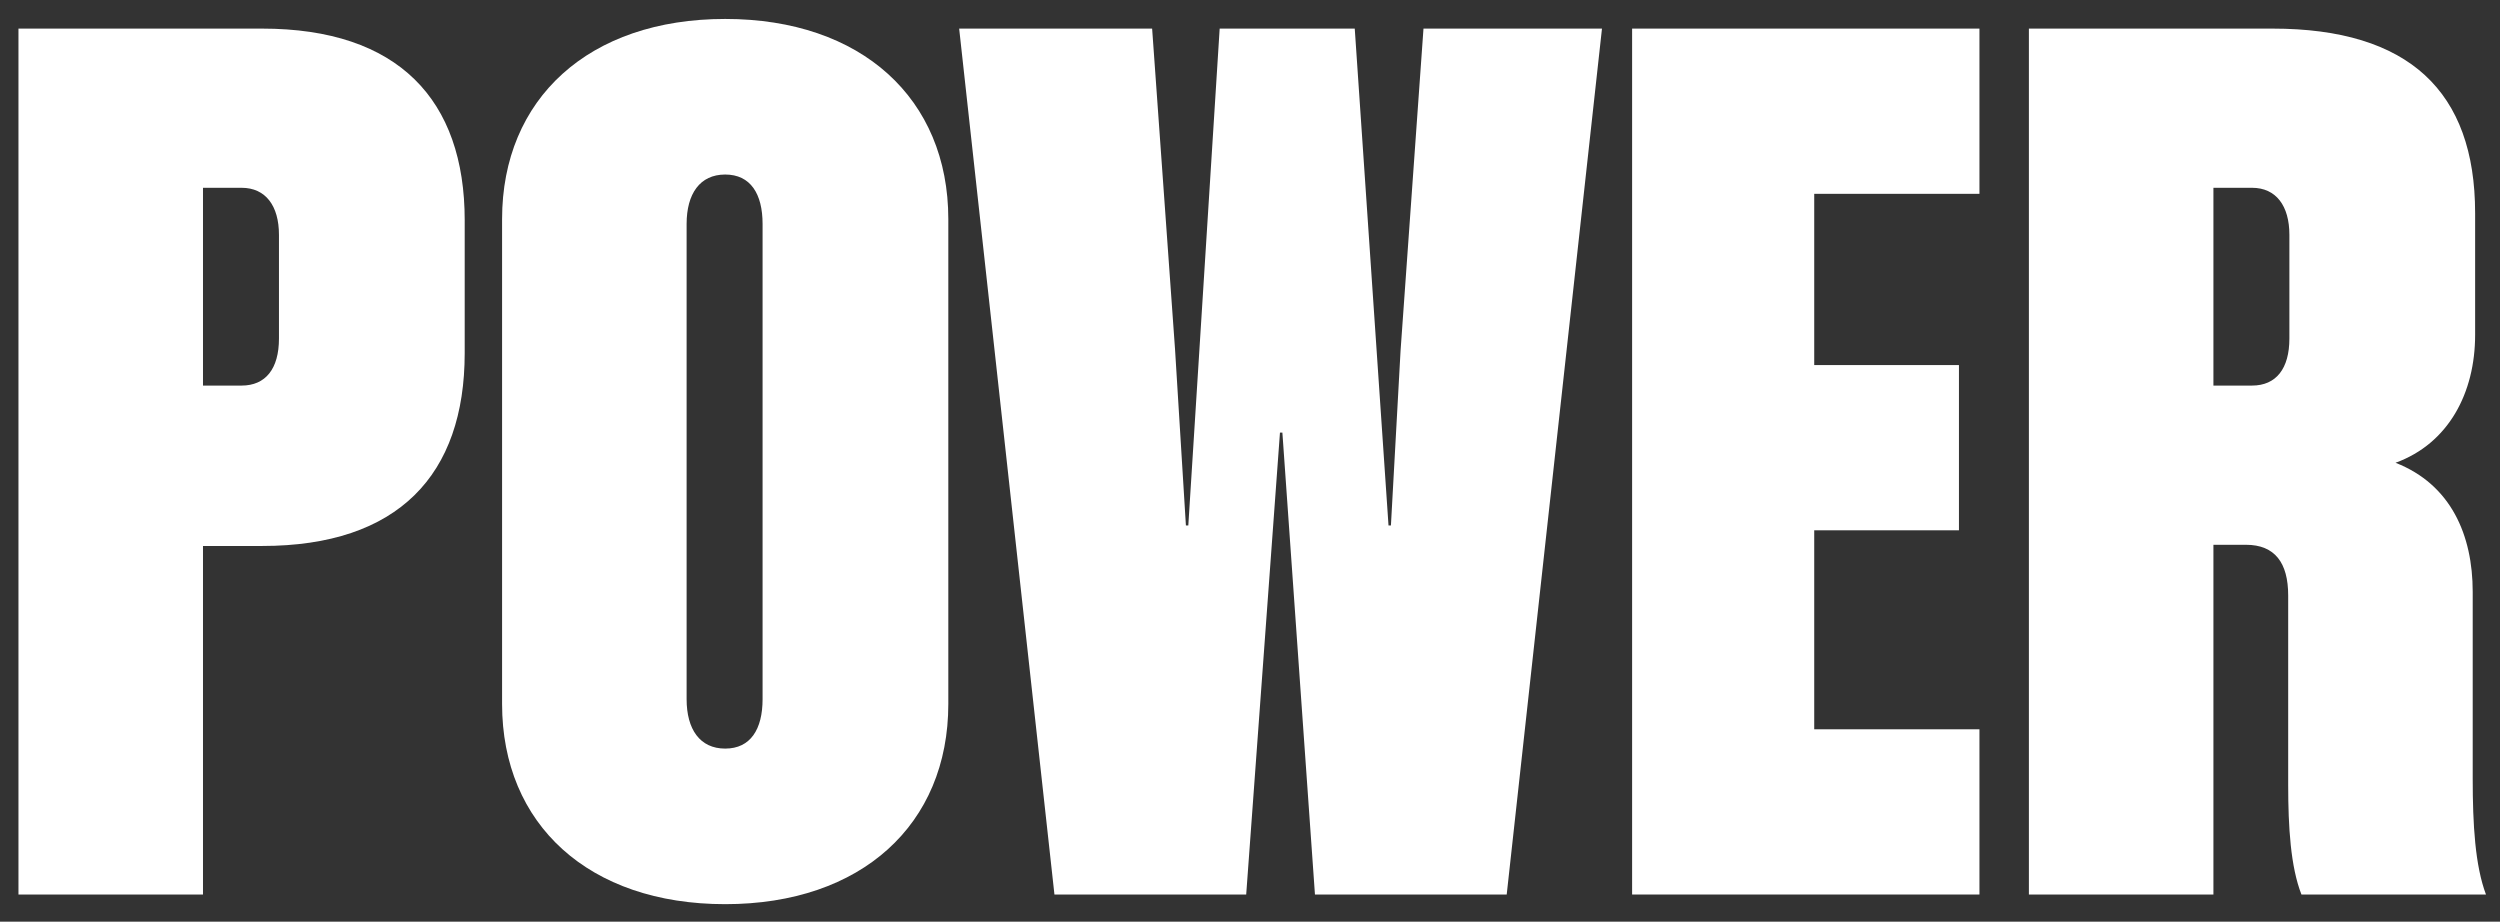 <?xml version="1.0" encoding="UTF-8"?><svg id="Layer_1" xmlns="http://www.w3.org/2000/svg" viewBox="0 0 3000 1106"><rect x="0" y="0" width="3000" height="1106" fill="#333333" stroke="none"/><defs><style>.cls-1{fill:#fff;}</style></defs><path class="cls-1" d="M557.64,264.43v159.19c0,146.17-79.6,231.55-243.14,231.55h-70.91v418.25H22.16V34.32H314.51c163.54,0,243.14,85.39,243.14,230.11Zm-314.05-39.08v237.34h46.31c28.94,0,44.86-20.26,44.86-56.44v-124.46c0-34.73-15.92-56.44-44.86-56.44h-46.31Z"/><path class="cls-1" d="M1137.98,262.98V844.76c0,144.72-104.2,240.24-267.74,240.24s-267.74-95.52-267.74-240.24V262.98c0-144.72,104.2-240.24,267.74-240.24s267.74,95.52,267.74,240.24Zm-314.05,5.79V838.97c0,36.18,15.92,59.34,46.31,59.34s44.86-23.16,44.86-59.34V268.77c0-36.18-14.47-59.34-44.86-59.34s-46.31,23.16-46.31,59.34Z"/><path class="cls-1" d="M1538.85,519.14h-2.89l-40.52,554.29h-230.11L1150.99,34.32h231.56l27.5,384.96,13.03,211.29h2.89l37.63-596.25h162.09l40.52,596.25h2.89l11.58-209.85,27.5-386.41h214.19l-114.33,1039.1h-230.11l-39.08-554.29Z"/><path class="cls-1" d="M2375.34,34.32V232.59h-198.27v205.5h173.67v198.27h-173.67v238.79h198.27v198.27h-416.8V34.32h416.8Z"/><path class="cls-1" d="M2656.1,653.73v419.7h-221.43V34.32h292.34c163.54,0,243.14,75.26,243.14,221.43v146.17c0,69.47-31.84,130.25-95.52,153.41,66.57,26.05,92.62,86.83,92.62,154.85v224.32c0,55,2.89,104.2,15.92,138.93h-221.43c-13.02-33.29-15.92-81.04-15.92-131.7v-227.21c0-39.07-15.92-60.78-50.65-60.78h-39.08Zm46.31-428.38h-46.31v237.34h46.31c28.95,0,44.86-20.26,44.86-56.44v-124.46c0-34.73-15.92-56.44-44.86-56.44Z"/></svg>